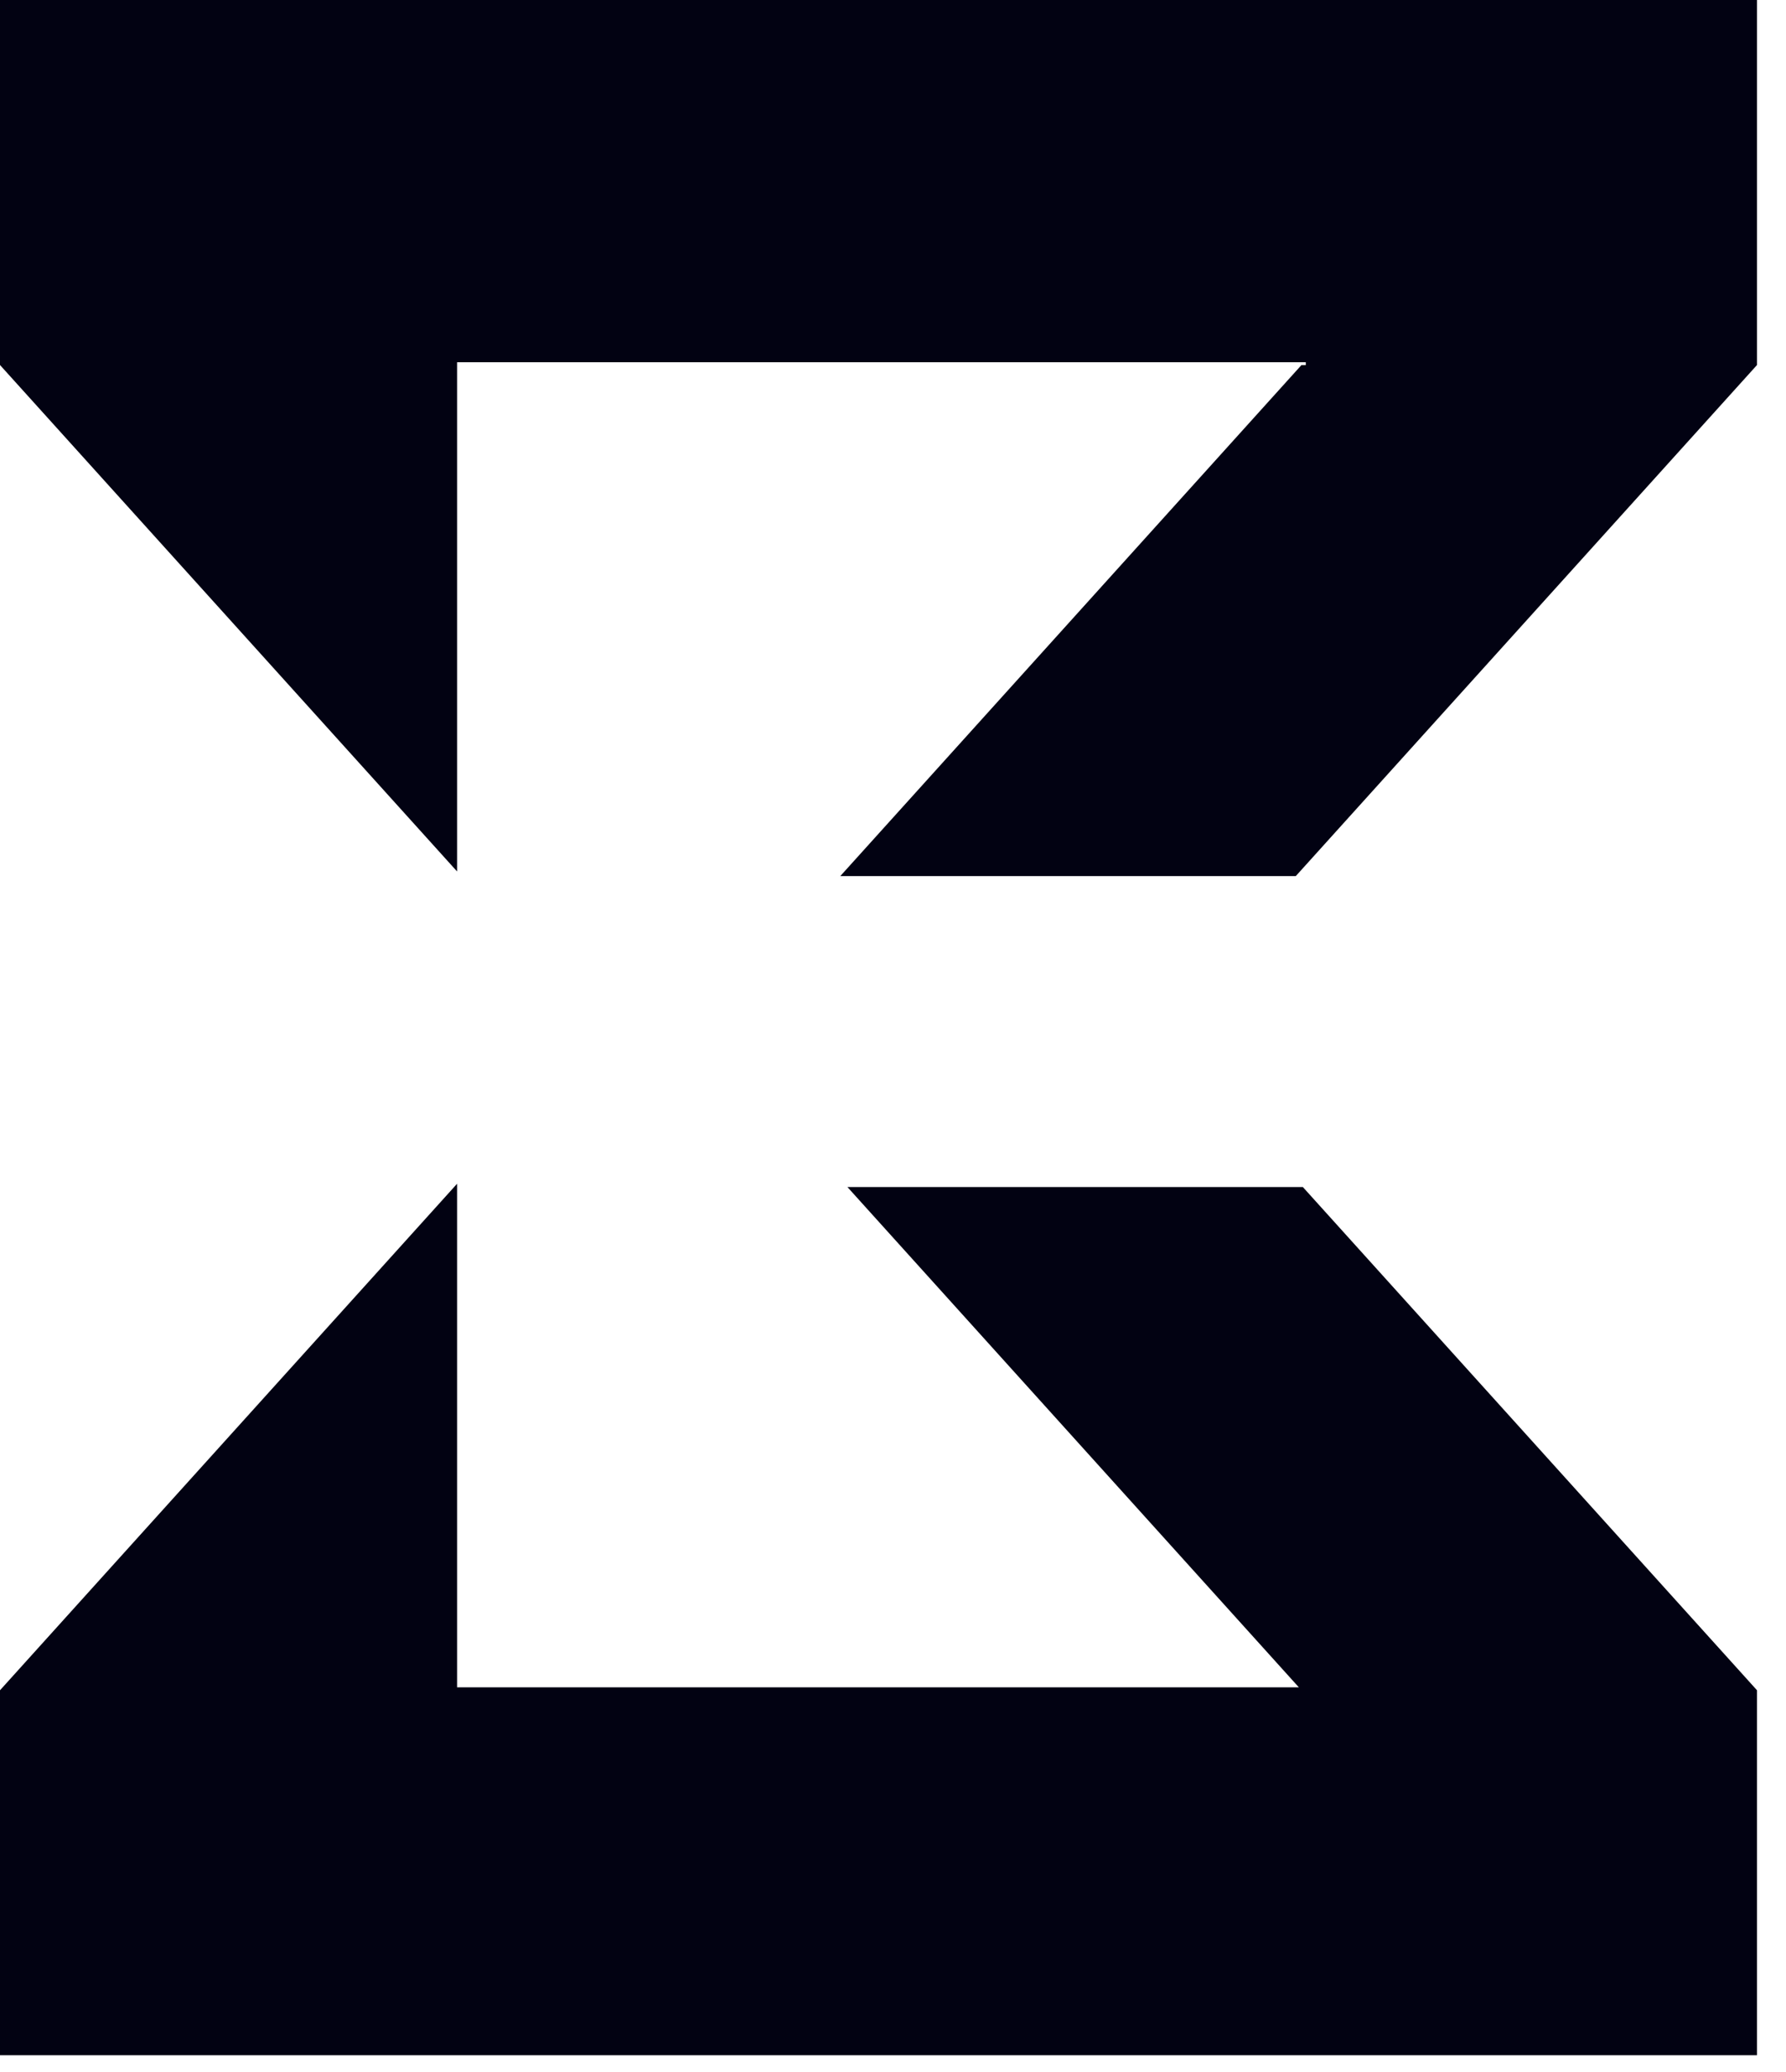 <svg width="25" height="29" viewBox="0 0 25 29" fill="none" xmlns="http://www.w3.org/2000/svg">
<path d="M18.237 16.614H11.862L18.181 23.616H6.398V16.568L0.001 23.656H0V28.765H24.594V23.656H24.593L18.237 16.614Z" fill="#020212"/>
<path d="M0 0V5.11H0.001L6.398 12.197V5.07H18.278V5.11H18.217L11.762 12.262H18.138L24.593 5.11H24.594V0H0Z" fill="#020212"/>
</svg>

